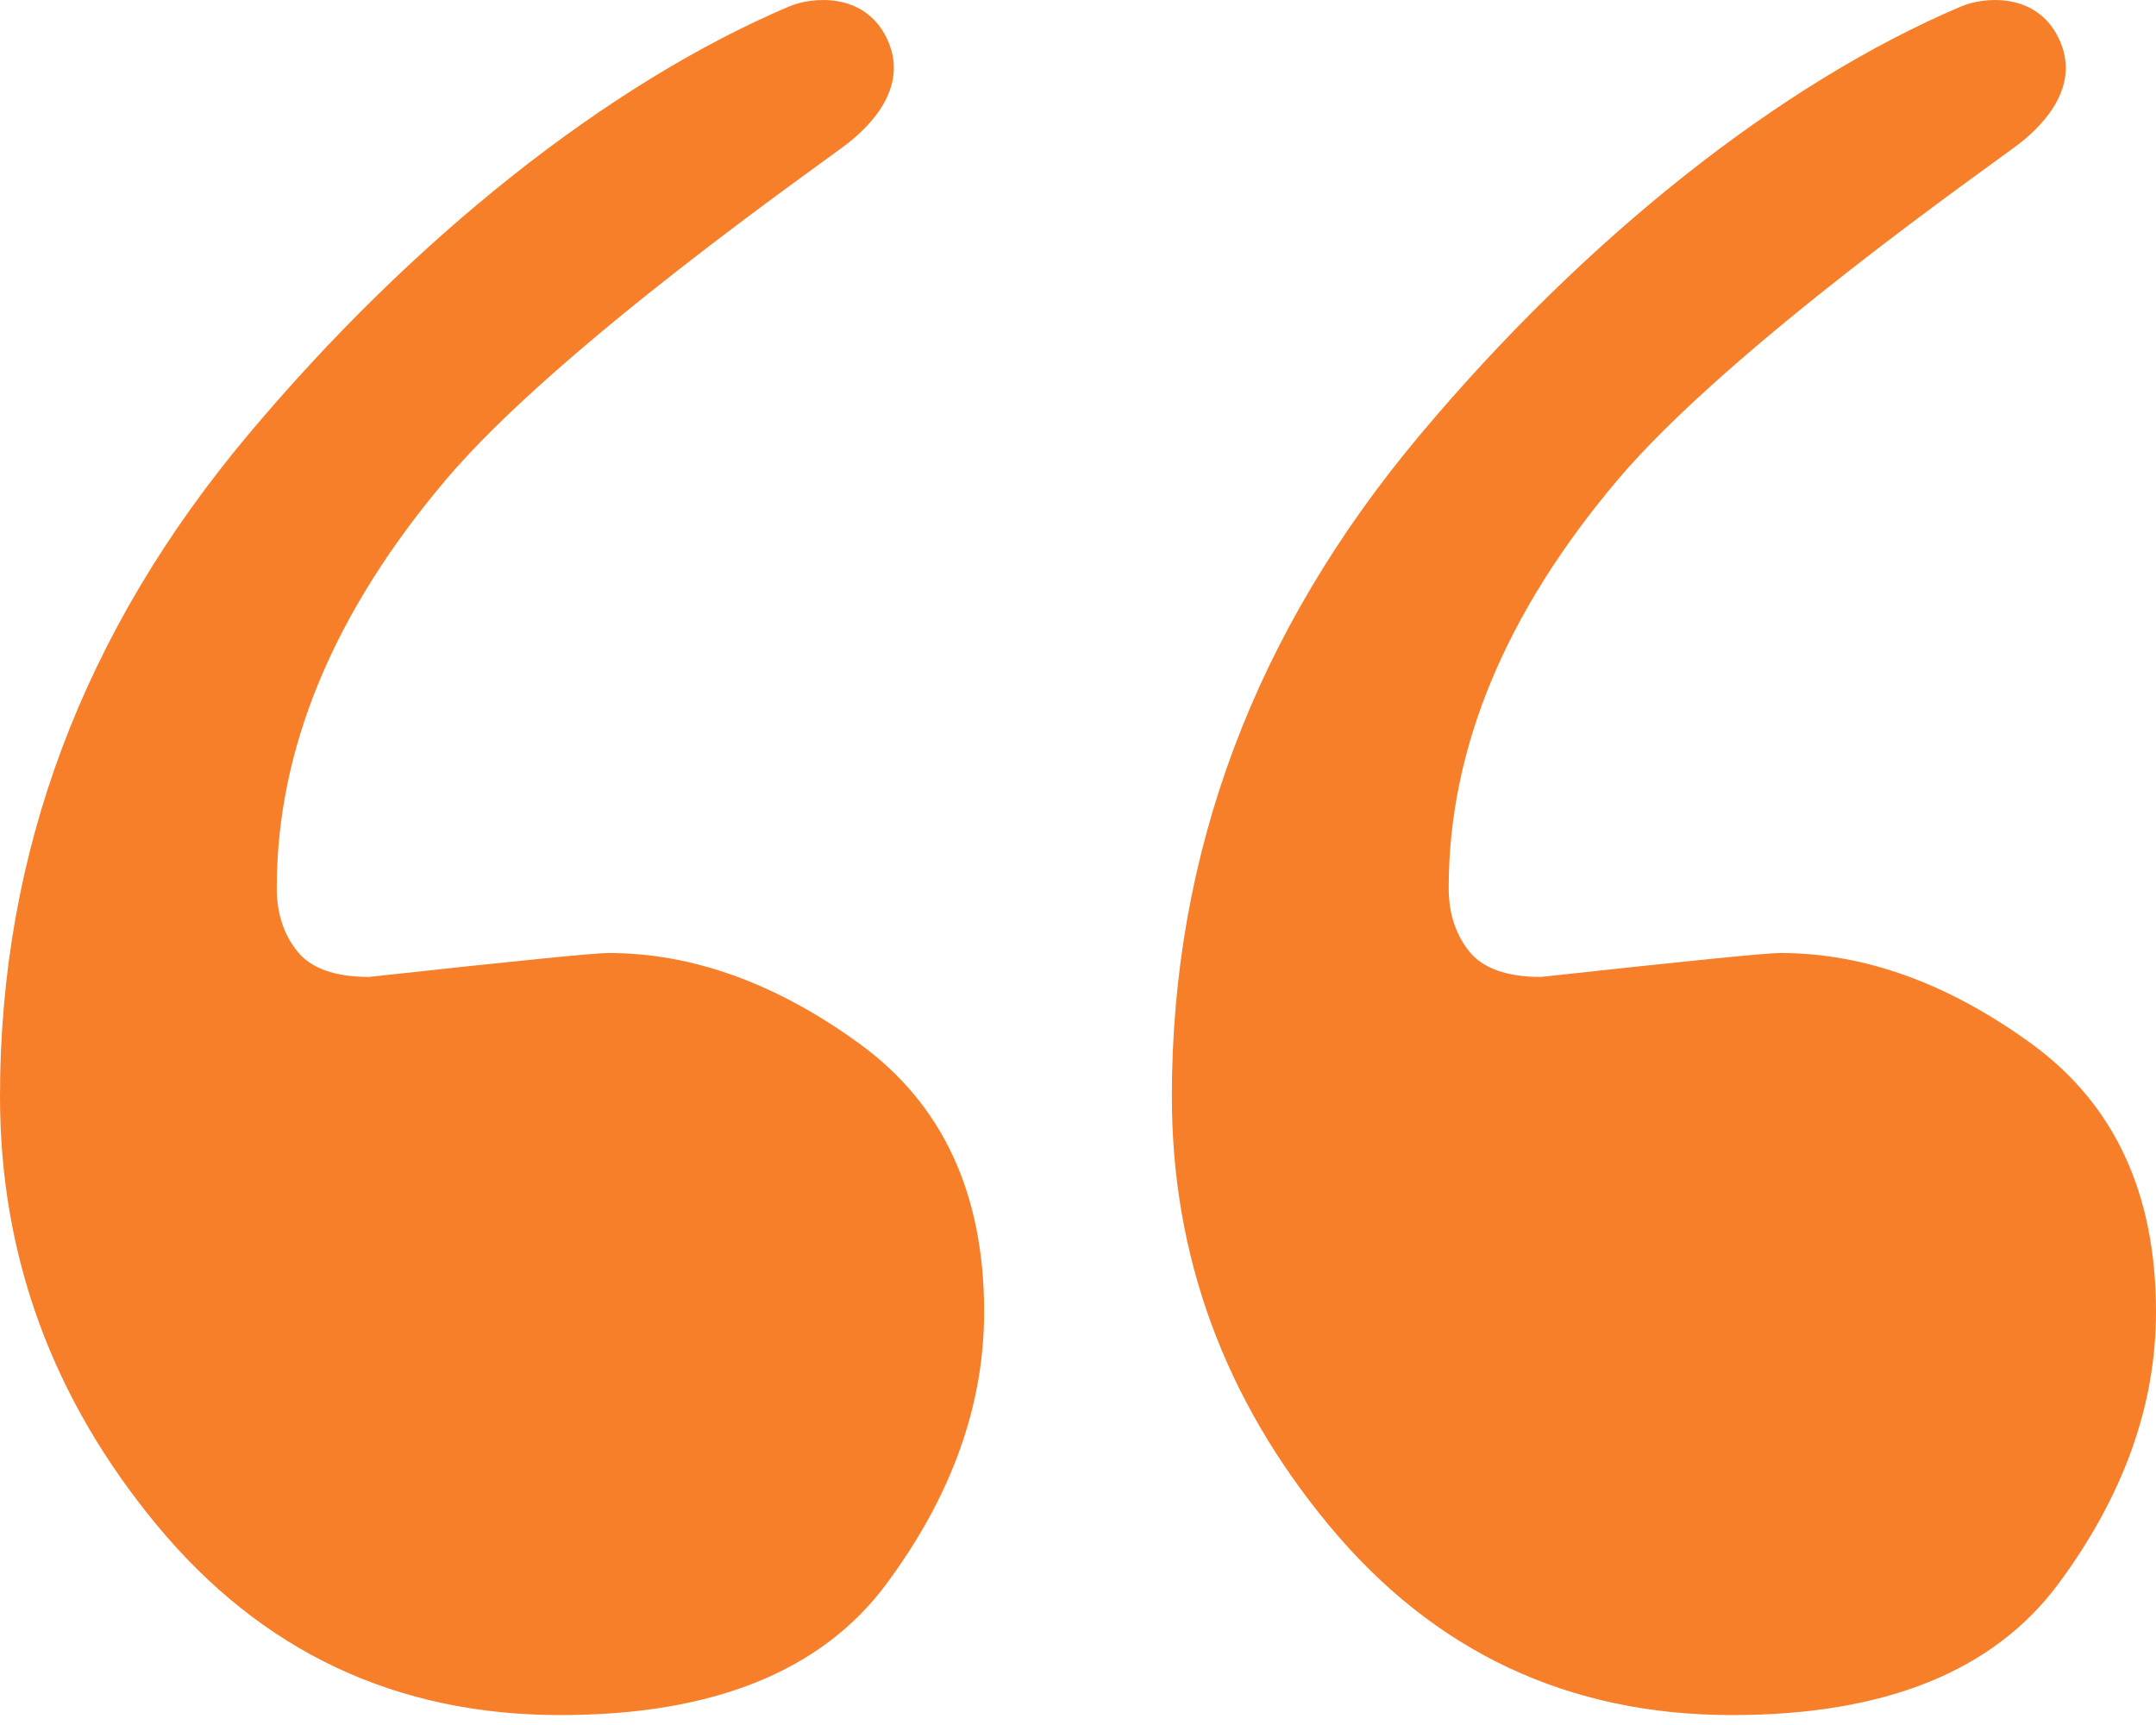 <svg width="30" height="24" viewBox="0 0 30 24" fill="none" xmlns="http://www.w3.org/2000/svg">
<path d="M0 15.257C0 11.865 1.149 8.798 3.447 6.056C5.745 3.314 8.463 1.158 10.983 0.089C11.297 -0.044 12.025 -0.114 12.338 0.53C12.651 1.174 12.158 1.712 11.794 1.996C11.43 2.279 7.774 4.82 6.205 6.674C4.636 8.529 3.851 10.422 3.851 12.356C3.851 12.705 3.946 12.998 4.137 13.236C4.327 13.473 4.66 13.592 5.135 13.592C7.164 13.37 8.273 13.259 8.463 13.259C9.636 13.259 10.801 13.68 11.958 14.52C13.115 15.36 13.694 16.604 13.694 18.252C13.694 19.552 13.242 20.811 12.338 22.032C11.435 23.252 9.921 23.862 7.798 23.862C5.515 23.862 3.645 22.983 2.187 21.224C0.729 19.464 0 17.475 0 15.257ZM16.306 15.257C16.306 11.865 17.456 8.798 19.754 6.056C22.052 3.314 24.77 1.158 27.29 0.089C27.604 -0.044 28.332 -0.114 28.645 0.53C28.958 1.174 28.465 1.712 28.101 1.996C27.736 2.279 24.08 4.82 22.511 6.674C20.942 8.529 20.158 10.422 20.158 12.356C20.158 12.705 20.253 12.998 20.443 13.236C20.633 13.473 20.966 13.592 21.442 13.592C23.47 13.37 24.58 13.259 24.77 13.259C25.943 13.259 27.108 13.68 28.265 14.52C29.422 15.36 30 16.604 30 18.252C30 19.552 29.548 20.811 28.645 22.032C27.741 23.252 26.228 23.862 24.104 23.862C21.822 23.862 19.952 22.983 18.494 21.224C17.035 19.464 16.306 17.475 16.306 15.257Z" fill="#F77F2A"/>
</svg>
